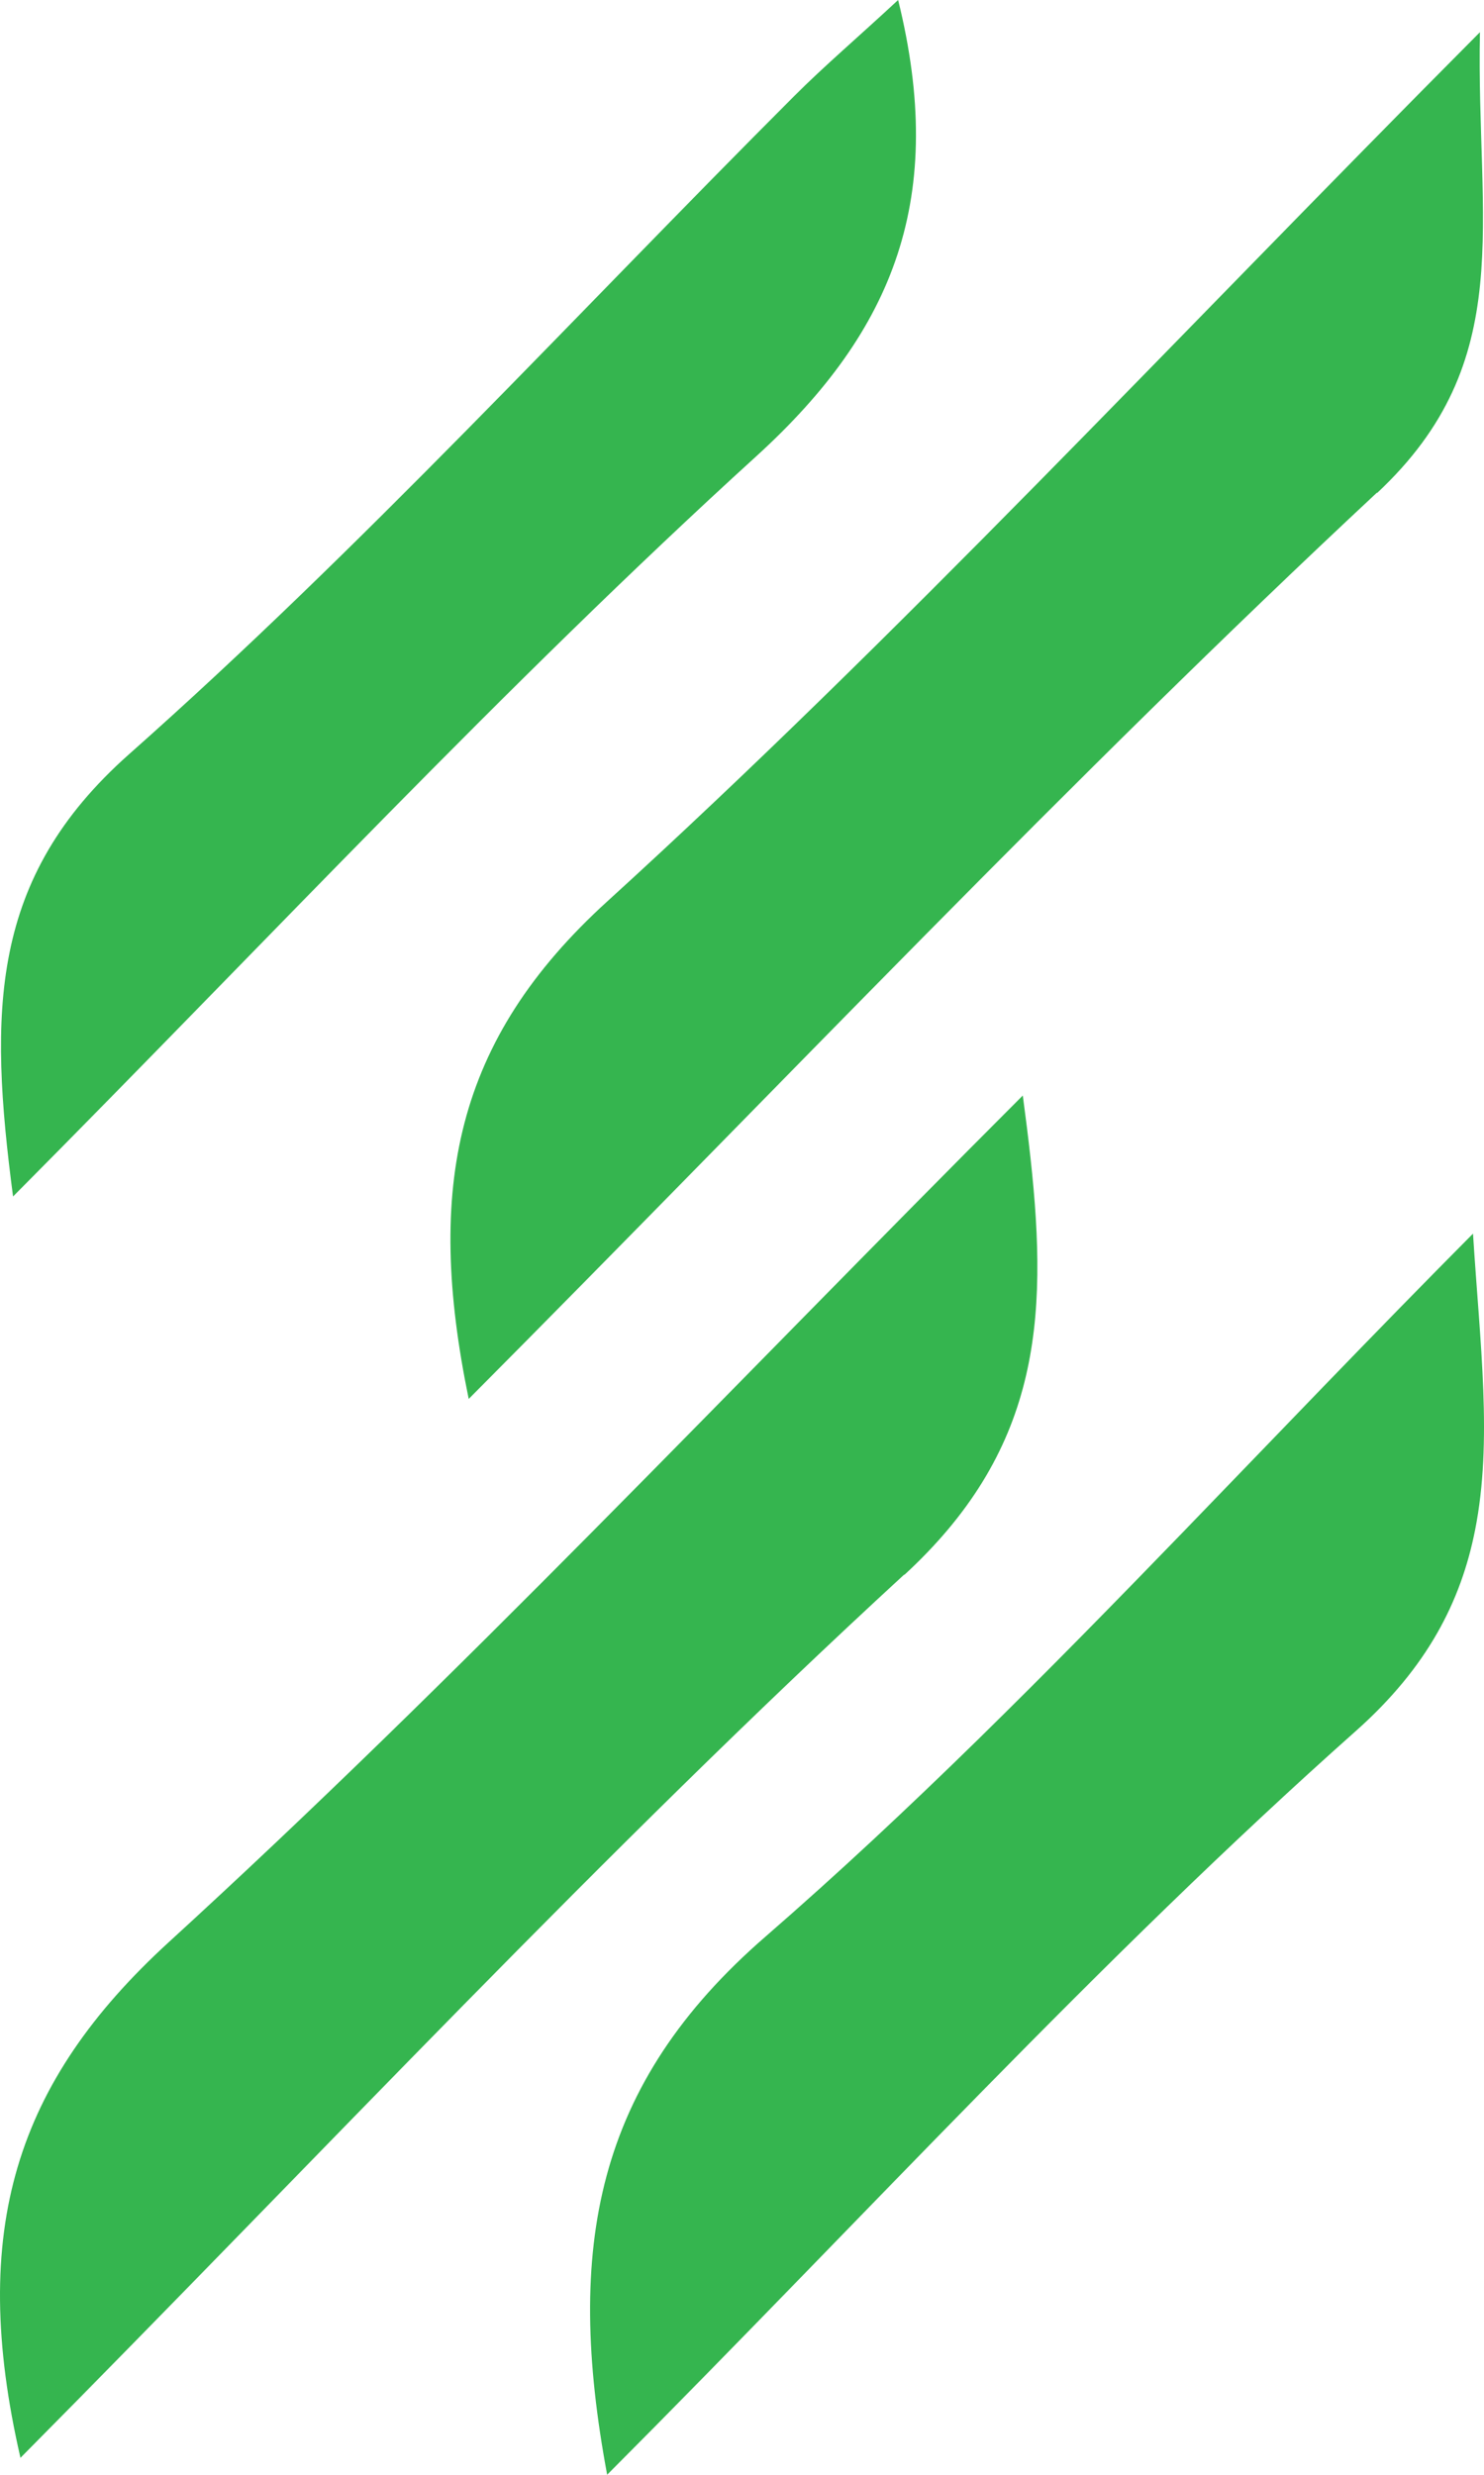 <?xml version="1.0" encoding="UTF-8"?><svg id="a" xmlns="http://www.w3.org/2000/svg" viewBox="0 0 114.703 191.198"><path d="M113.854,95.294c-7.714,7.76-15.04,15.437-22.273,22.91-10.695,11.049-21.186,21.649-32.409,31.39-13.154,11.395-15.525,24.014-12.237,41.604v-.038c19.961-19.999,38.01-39.807,57.894-57.474,5.506-4.896,8.092-9.995,9.182-15.482,1.37-6.899.375-14.412-.158-22.91M79.056,84.625c-11.393,11.393-22.296,22.631-33.154,33.579-10.863,10.954-21.679,21.617-32.886,31.849-11.778,10.784-15.487,22.217-11.434,39.807,23.517-23.708,45.084-46.882,68.296-68.219h.038c1.235-1.139,2.334-2.284,3.309-3.437,8.287-9.807,7.609-20.269,5.83-33.579M114.389,2.486c-24.129,24.244-44.931,46.652-67.454,67.148-11.778,10.707-14.072,22.102-10.707,38.431,24.167-24.282,46.499-47.914,70.207-70.016v.038c10.936-10.21,7.648-20.841,7.954-35.601M69.42,0c-3.174,2.944-5.698,5.086-8.03,7.418C44.335,24.474,27.968,42.332,9.957,58.278-.826,67.838-.864,78.162,1.009,92.425c19.961-20.076,37.972-39.463,57.474-57.206,10.707-9.751,14.684-20.038,10.937-35.219" style="fill:#35b54f;"/></svg>